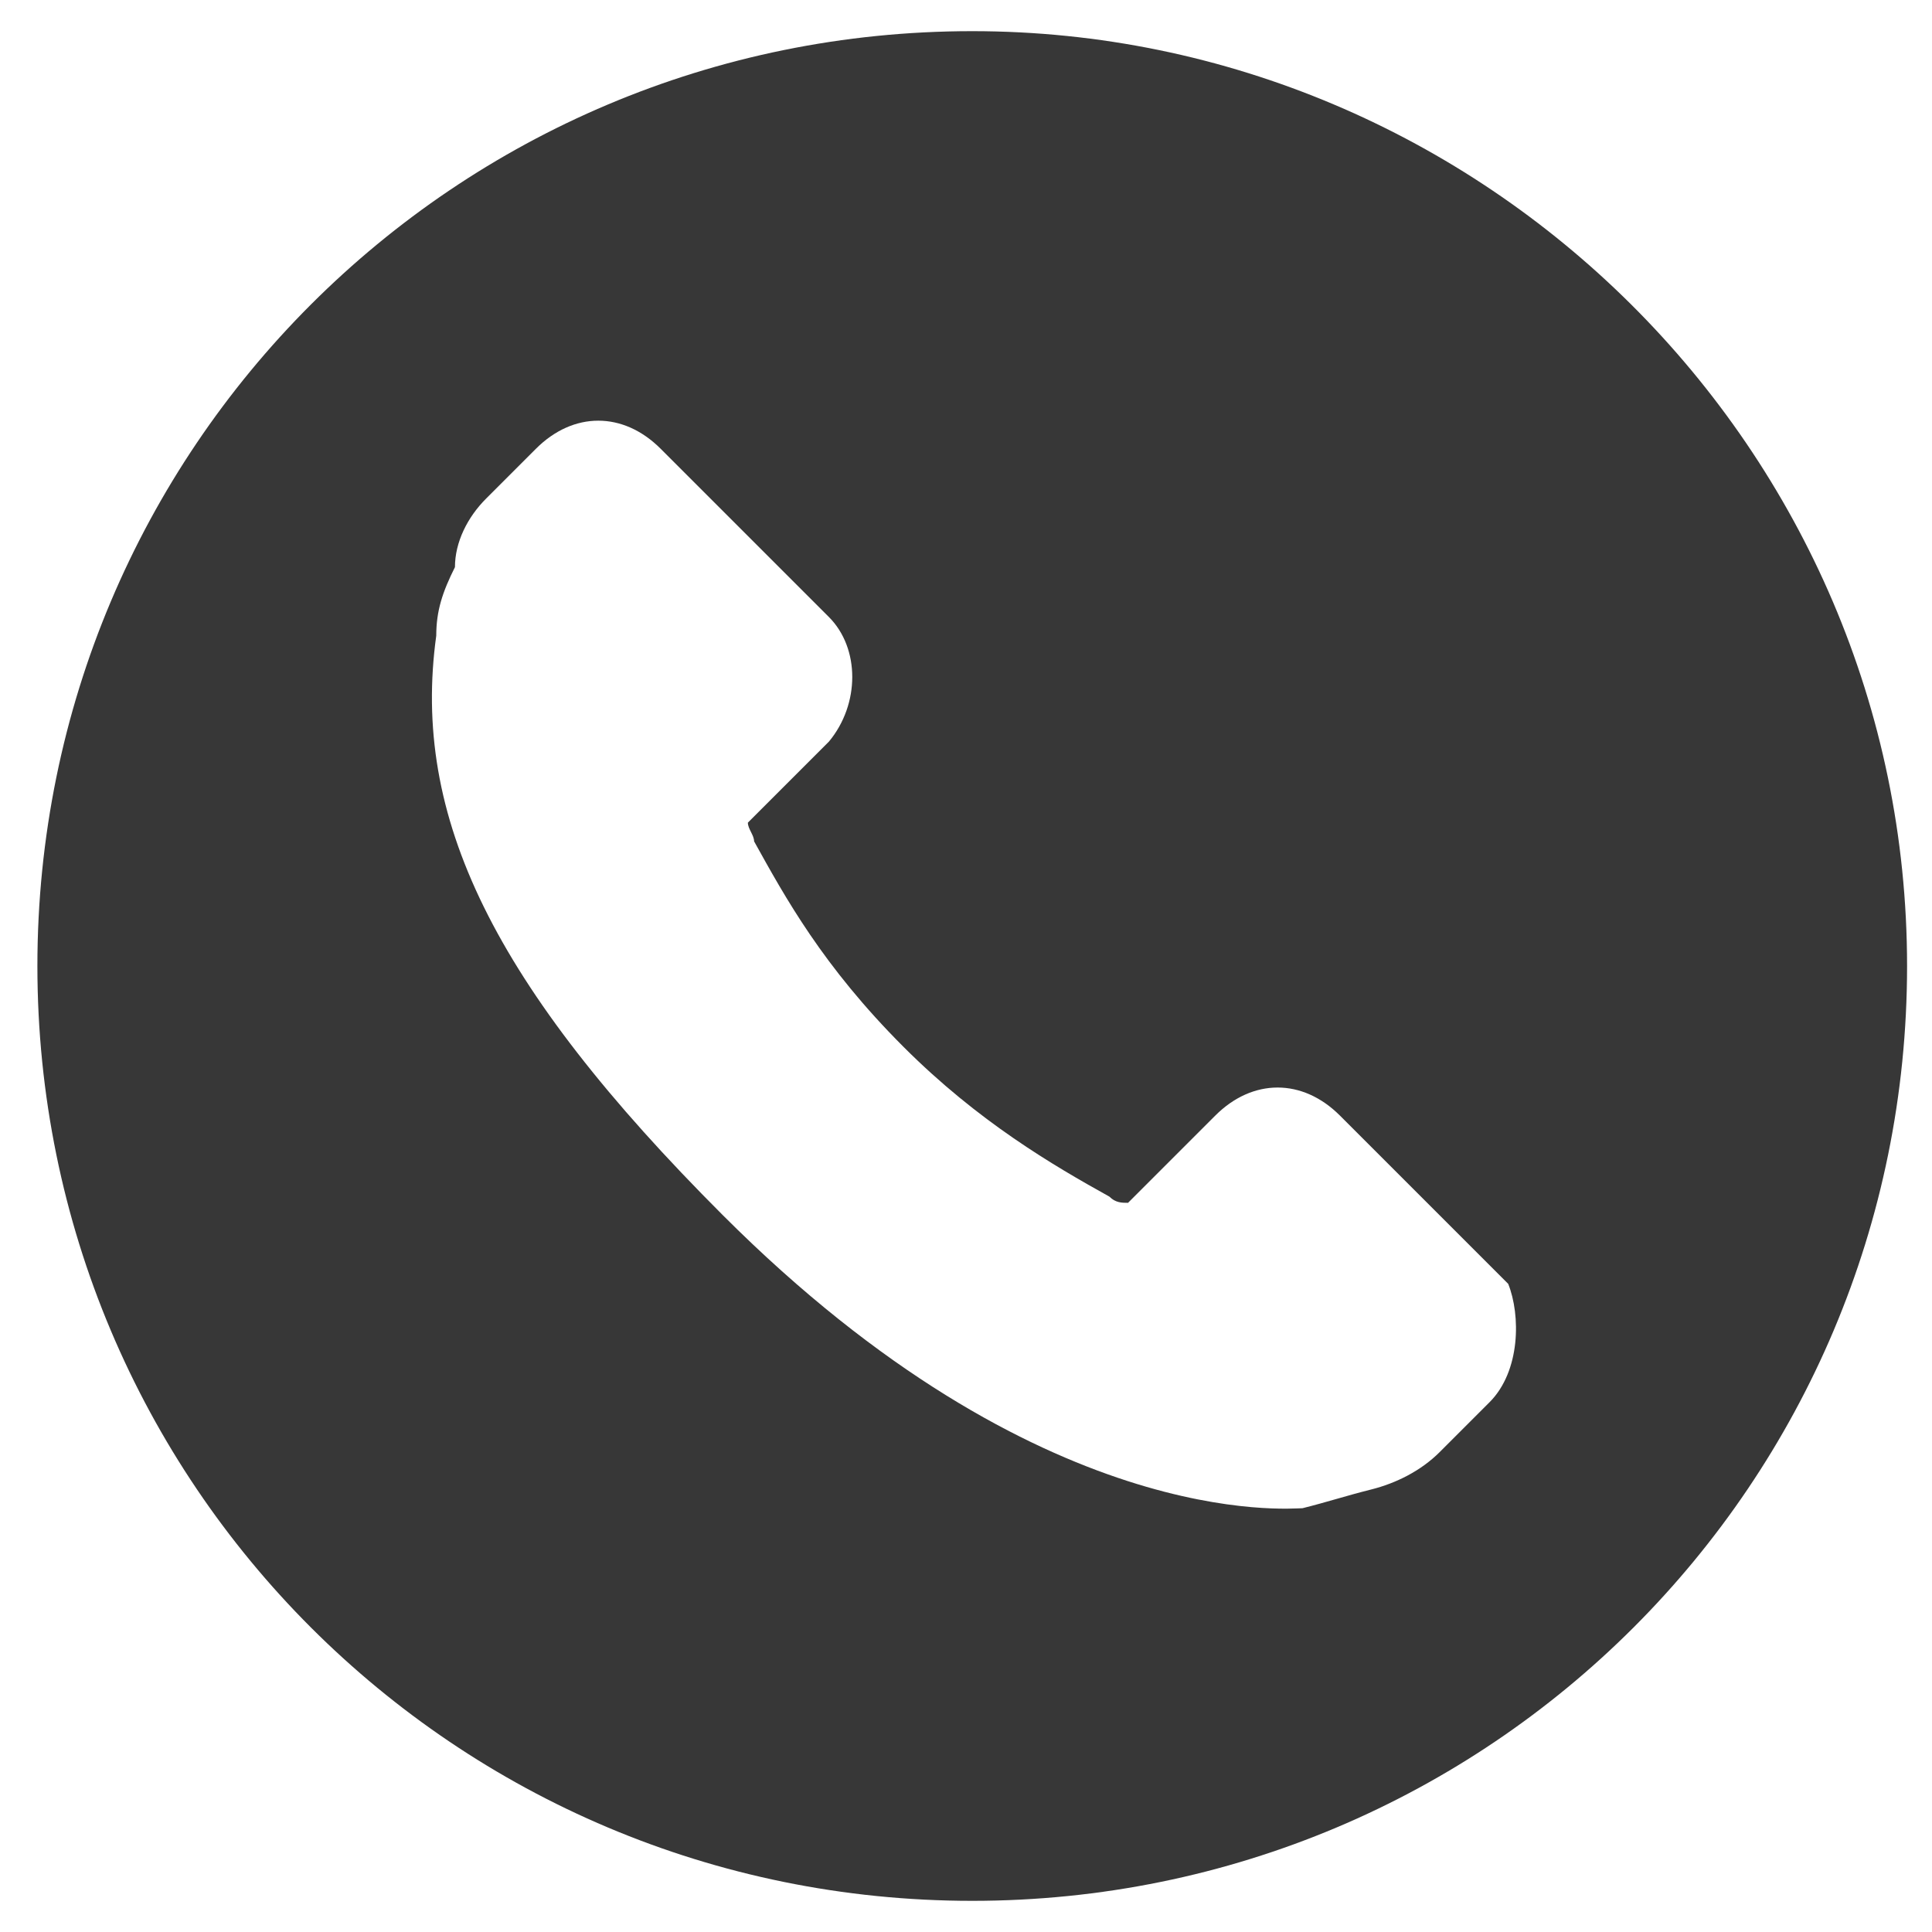 <?xml version="1.0" encoding="utf-8"?>
<!-- Generator: Adobe Illustrator 22.0.1, SVG Export Plug-In . SVG Version: 6.00 Build 0)  -->
<svg version="1.1" id="Layer_1" xmlns="http://www.w3.org/2000/svg" xmlns:xlink="http://www.w3.org/1999/xlink" x="0px" y="0px"
	 viewBox="0 0 31 31" style="enable-background:new 0 0 31 31;" xml:space="preserve">
<style type="text/css">
	.st0{fill:#373737;}
</style>
<path class="st0" d="M15.6,0.5c-8.3,0-15,6.7-15,15c0,8.3,6.7,15,15,15s15-6.7,15-15C30.6,7.2,23.8,0.5,15.6,0.5z M23.9,22.5
	l-0.8,0.8l0,0c-0.3,0.3-0.7,0.5-1.1,0.6c-0.4,0.1-0.7,0.2-1.1,0.3c-0.2,0-4.2,0.4-9.3-4.7c-3.7-3.7-5-6.4-4.6-9.3
	c0-0.4,0.1-0.7,0.3-1.1C7.3,8.7,7.5,8.3,7.8,8l0,0l0.8-0.8c0.6-0.6,1.4-0.6,2,0l2.7,2.7c0.5,0.5,0.5,1.4,0,2l-0.4,0.4l-0.9,0.9
	c0,0.1,0.1,0.2,0.1,0.3c0.5,0.9,1.1,2,2.4,3.3c1.2,1.2,2.4,1.9,3.3,2.4c0.1,0.1,0.2,0.1,0.3,0.1l1.4-1.4c0.6-0.6,1.4-0.6,2,0
	l2.7,2.7C24.4,21.1,24.4,22,23.9,22.5z"/>
</svg>
